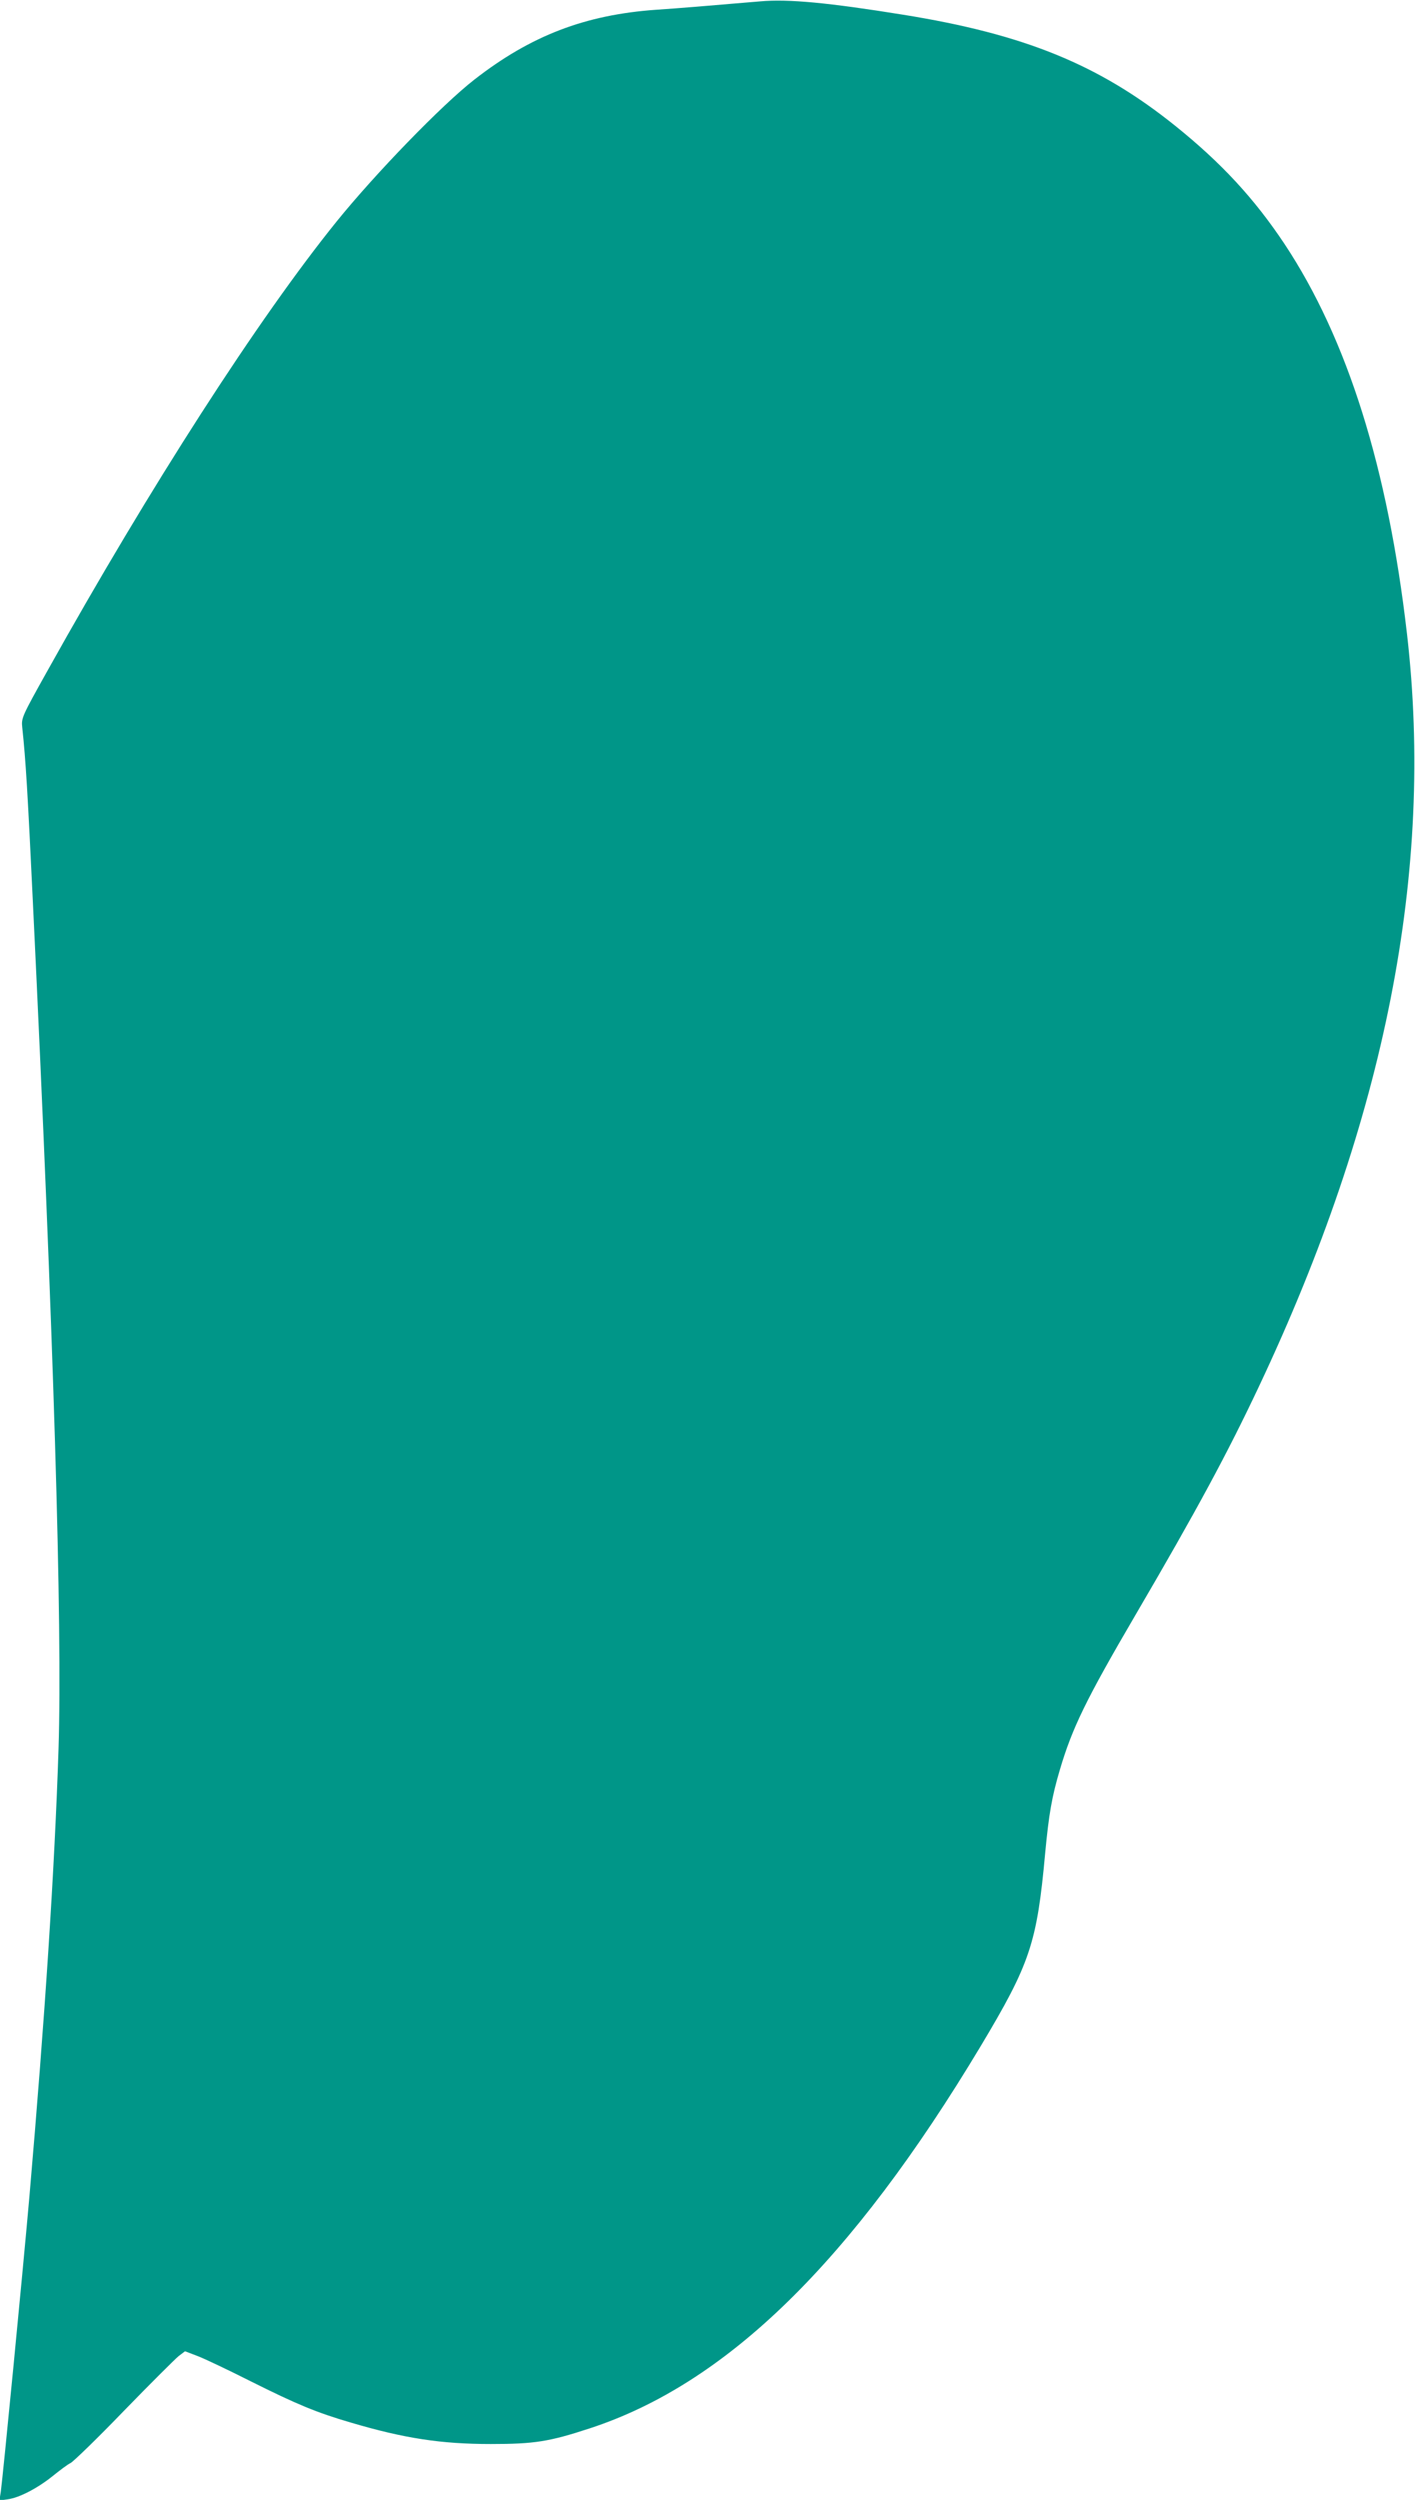<?xml version="1.0" standalone="no"?>
<!DOCTYPE svg PUBLIC "-//W3C//DTD SVG 20010904//EN"
 "http://www.w3.org/TR/2001/REC-SVG-20010904/DTD/svg10.dtd">
<svg version="1.0" xmlns="http://www.w3.org/2000/svg"
 width="725pt" height="1280pt" viewBox="0 0 725 1280"
 preserveAspectRatio="xMidYMid meet">
<g transform="translate(0,1280) scale(0.1,-0.1)"
fill="#009688" stroke="none">
<path d="M3895 12793 c-284 -24 -413 -35 -534 -43 -363 -26 -641 -132 -931
-358 -167 -130 -507 -481 -706 -727 -402 -498 -955 -1357 -1480 -2298 -133
-238 -135 -243 -130 -292 18 -167 28 -336 55 -905 106 -2203 151 -3695 131
-4322 -20 -617 -69 -1368 -150 -2303 -37 -417 -134 -1415 -146 -1504 l-7 -44
43 6 c59 8 153 57 230 119 36 29 77 60 92 67 15 8 139 128 274 268 136 140
262 265 279 279 l33 25 63 -24 c35 -13 159 -72 274 -130 234 -117 337 -160
512 -211 274 -81 463 -110 718 -110 222 0 299 12 506 80 702 229 1341 853
2003 1956 254 424 289 528 331 988 19 203 35 292 75 427 64 217 135 362 389
796 315 538 470 826 631 1167 649 1374 899 2642 759 3854 -98 850 -305 1510
-627 1996 -155 233 -324 416 -562 607 -389 312 -771 468 -1395 568 -379 61
-586 81 -730 68z"/>
</g>
</svg>
